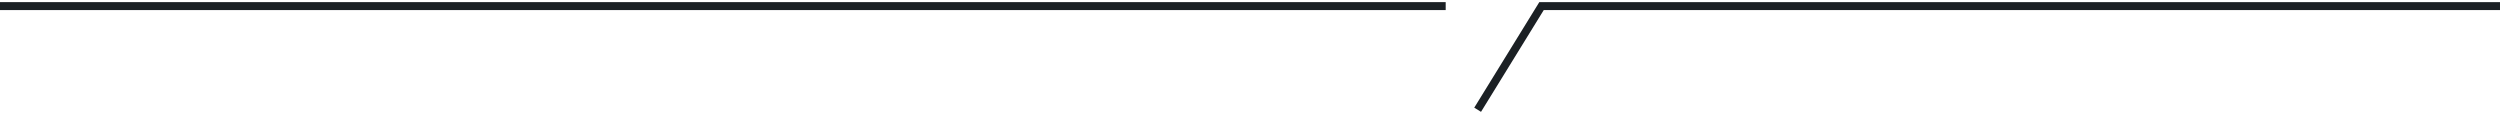 <svg width="410" height="19" viewBox="0 0 410 19" fill="none" xmlns="http://www.w3.org/2000/svg">
<path d="M0 1L237.093 1" stroke="#1B2024" stroke-width="1.304"/>
<path d="M410 1L252.811 1L242.332 18" stroke="#1B2024" stroke-width="1.304"/>
</svg>
